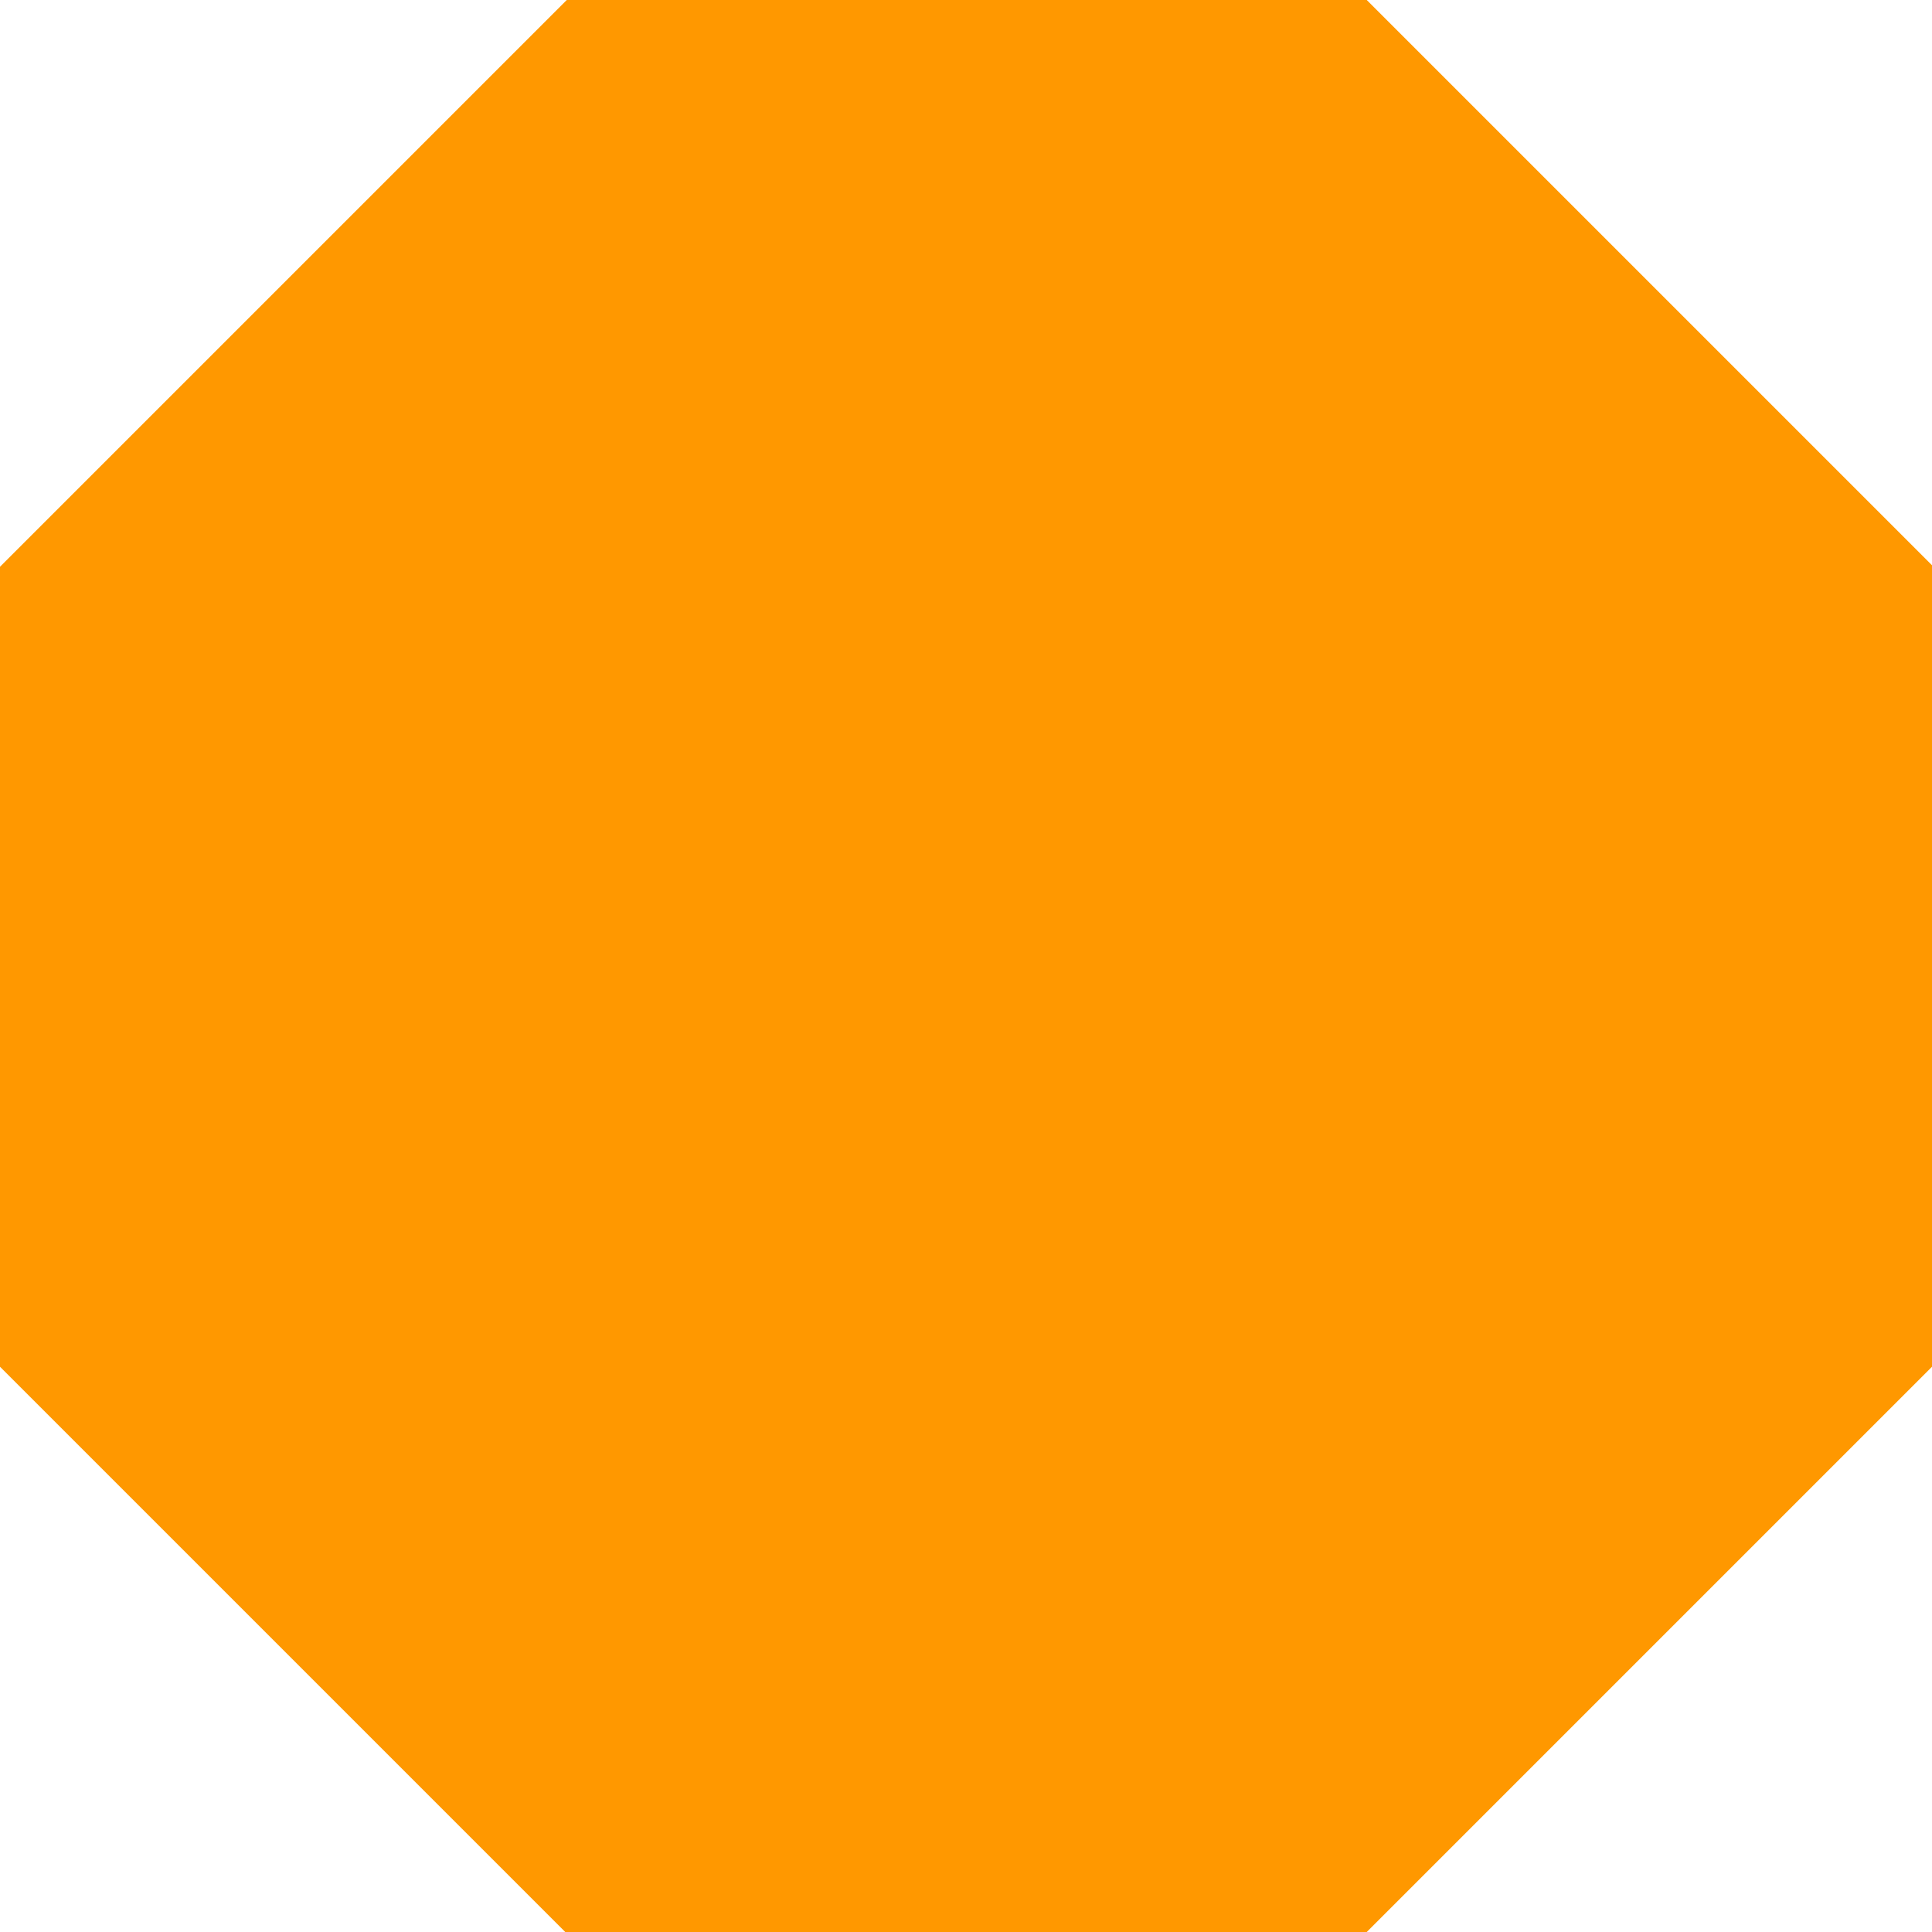 <?xml version="1.0" standalone="no"?>
<!DOCTYPE svg PUBLIC "-//W3C//DTD SVG 20010904//EN"
 "http://www.w3.org/TR/2001/REC-SVG-20010904/DTD/svg10.dtd">
<svg version="1.0" xmlns="http://www.w3.org/2000/svg"
 width="1280pt" height="1280pt" viewBox="0 0 1280 1280"
 preserveAspectRatio="xMidYMid meet">
<g transform="translate(0,1280) scale(0.1,-0.1)"
fill="#ff9800" stroke="none">
<path d="M1877 10922 l-1877 -1877 0 -2650 0 -2650 1873 -1873 1872 -1872
2655 0 2655 0 1873 1873 1872 1872 0 2655 0 2655 -1872 1872 -1873 1873 -2650
0 -2650 0 -1878 -1878z"/>
</g>
</svg>
